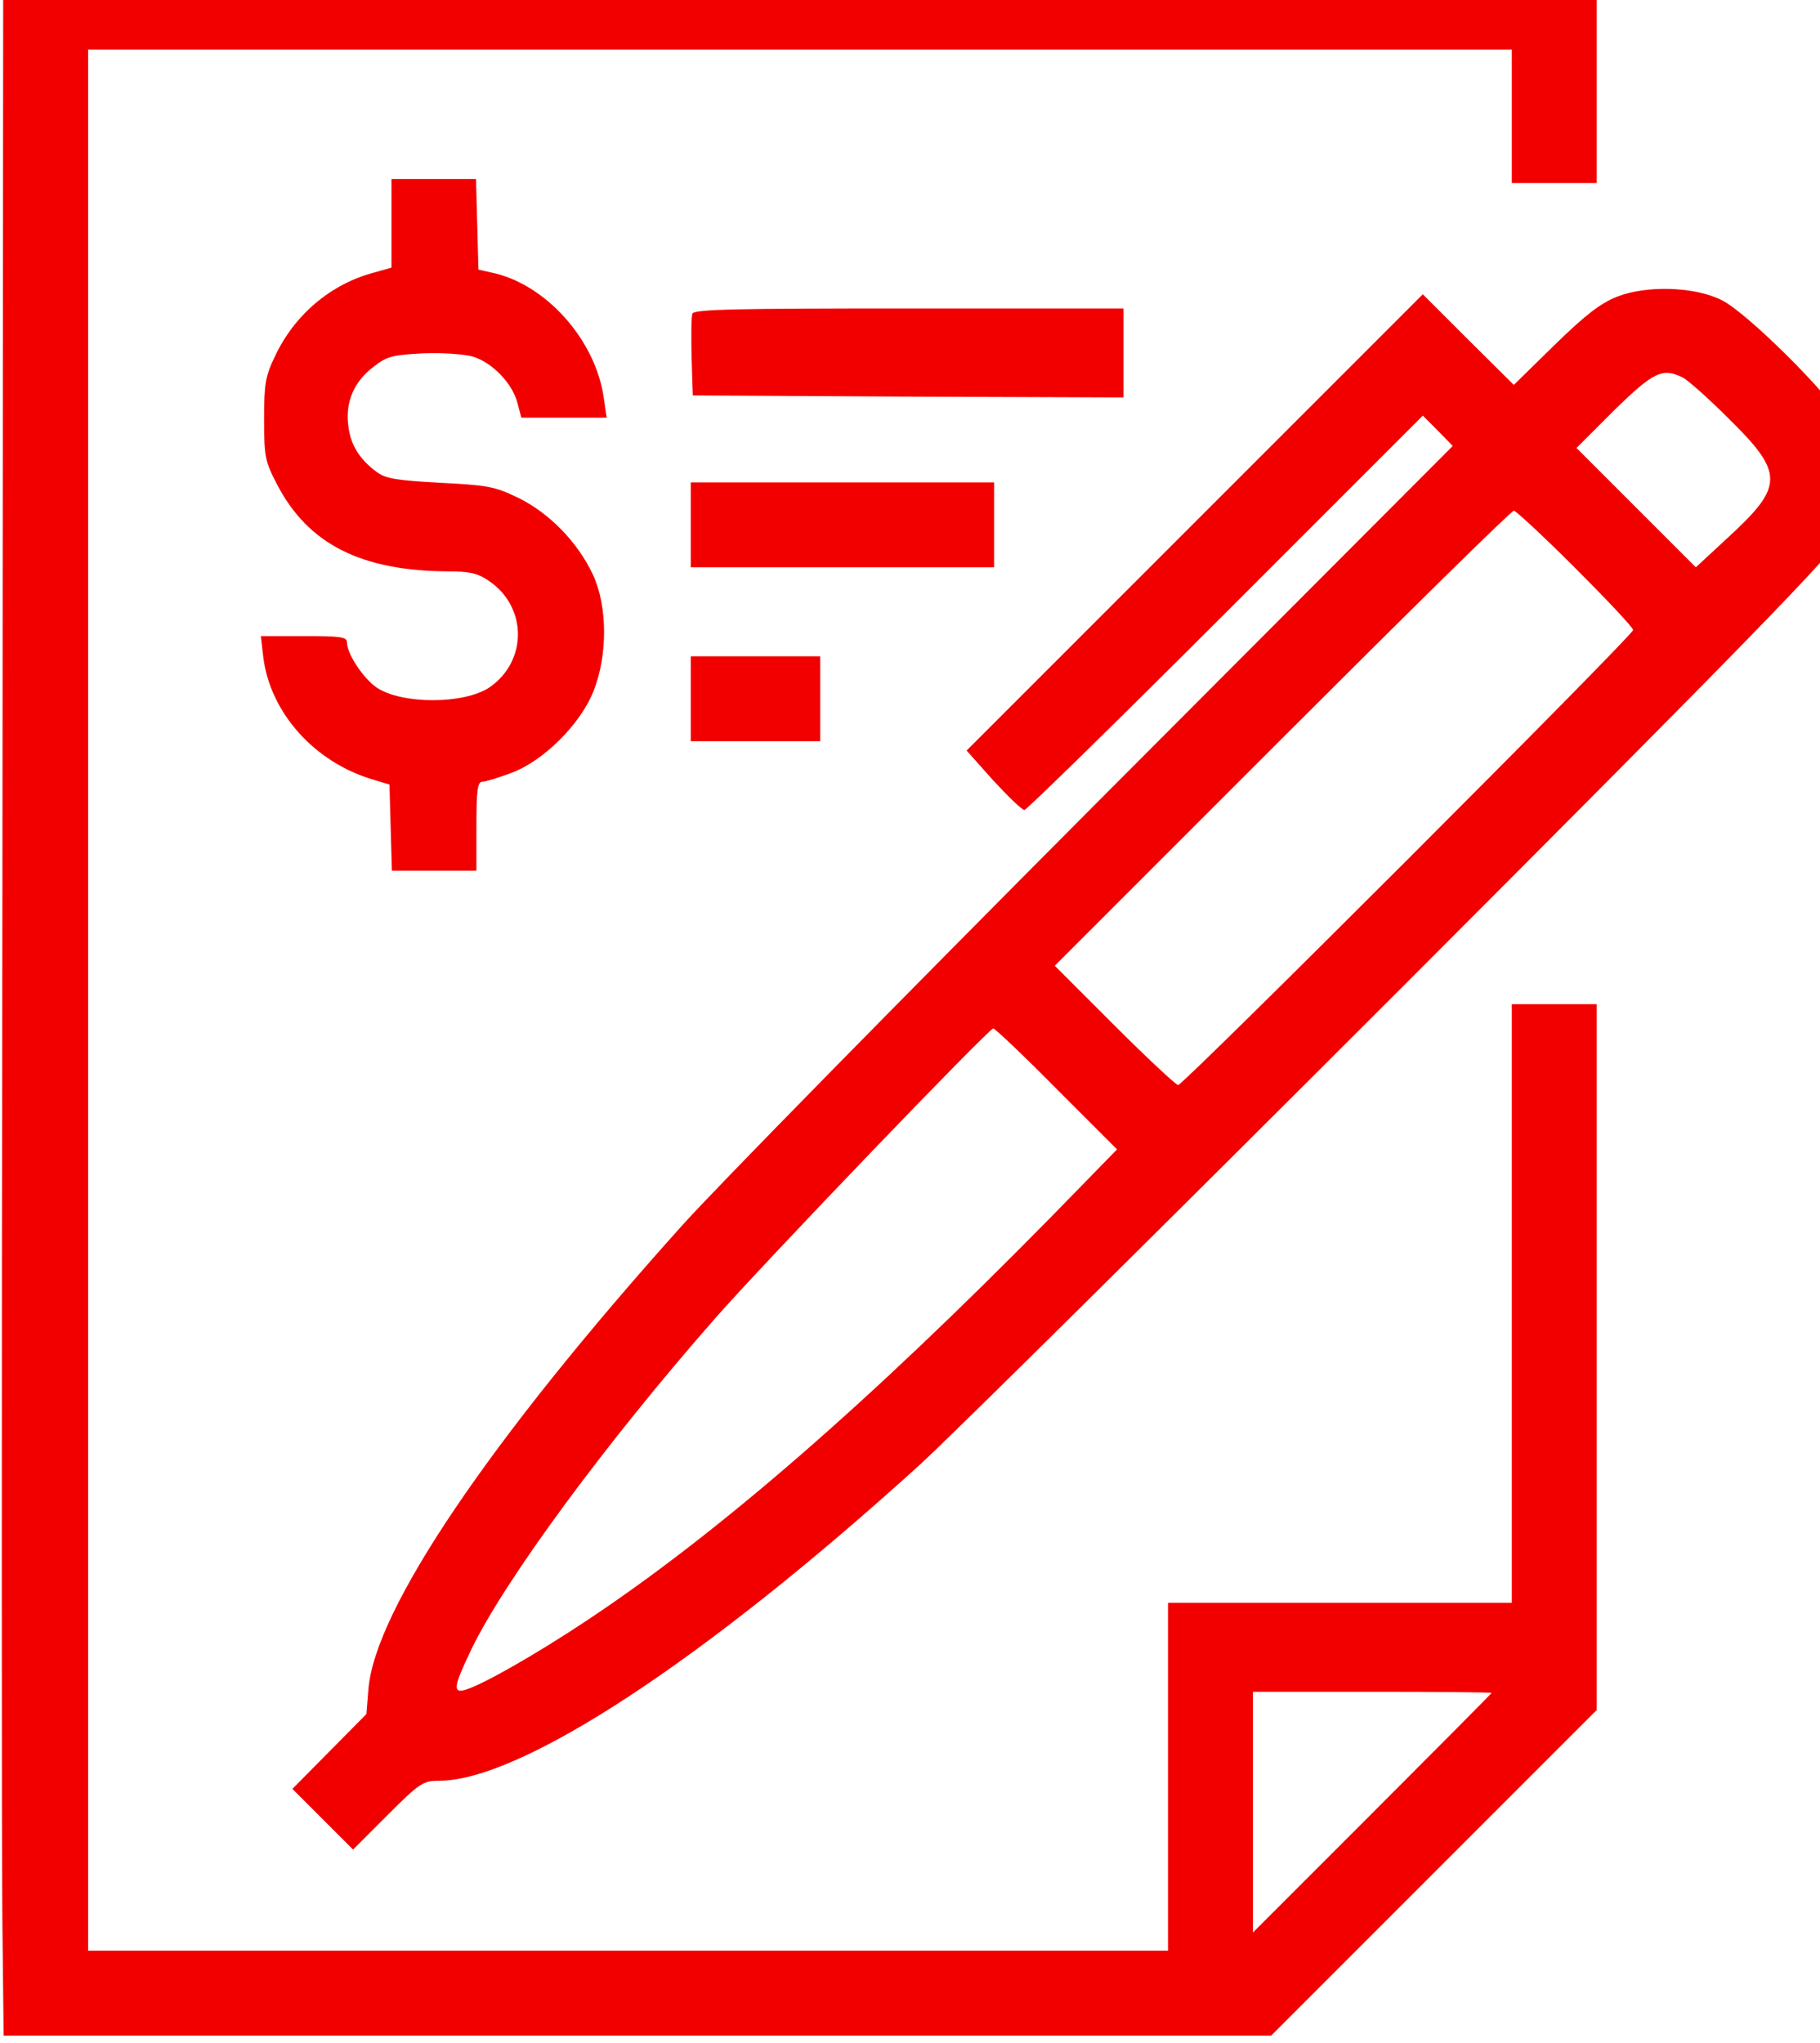 <?xml version="1.0" encoding="UTF-8" standalone="no"?>
<!DOCTYPE svg PUBLIC "-//W3C//DTD SVG 1.1//EN" "http://www.w3.org/Graphics/SVG/1.1/DTD/svg11.dtd">
<svg width="100%" height="100%" viewBox="0 0 90 101" version="1.1" xmlns="http://www.w3.org/2000/svg" xmlns:xlink="http://www.w3.org/1999/xlink" xml:space="preserve" xmlns:serif="http://www.serif.com/" style="fill-rule:evenodd;clip-rule:evenodd;stroke-linejoin:round;stroke-miterlimit:2;">
    <g transform="matrix(0.02,0,0,-0.02,-5.241,100.651)">
        <path d="M268,2838C266,1582 266,430 268,277L271,0L3405,0L4210,805L4210,2550L4000,2550L4000,1070L3150,1070L3150,210L480,210L480,4910L4000,4910L4000,4580L4210,4580L4210,5120L270,5120L268,2838ZM3950,847C3950,846 3817,712 3655,550L3360,255L3360,850L3655,850C3817,850 3950,849 3950,847Z" style="fill:rgb(242,0,0);fill-rule:nonzero;"/>
        <path d="M1230,4590L1230,4371L1188,4359C1080,4331 990,4254 942,4152C918,4102 915,4083 915,3995C915,3902 918,3891 947,3835C1024,3687 1155,3621 1371,3620C1423,3620 1444,3615 1470,3597C1566,3533 1567,3398 1472,3333C1409,3291 1255,3291 1193,3333C1160,3356 1120,3416 1120,3444C1120,3458 1105,3460 1014,3460L907,3460L913,3408C930,3271 1039,3148 1185,3105L1225,3093L1228,2986L1231,2880L1440,2880L1440,2990C1440,3080 1443,3100 1455,3100C1463,3100 1495,3110 1527,3122C1607,3152 1698,3243 1730,3325C1765,3414 1764,3535 1728,3612C1691,3691 1621,3764 1543,3802C1485,3830 1468,3833 1350,3839C1242,3845 1216,3849 1193,3866C1150,3898 1128,3934 1123,3982C1116,4040 1138,4090 1186,4126C1219,4152 1233,4155 1308,4159C1355,4161 1410,4157 1431,4151C1478,4137 1528,4086 1541,4038L1551,4000L1762,4000L1755,4048C1735,4193 1610,4332 1476,4359L1445,4366L1439,4590L1230,4590Z" style="fill:rgb(242,0,0);fill-rule:nonzero;"/>
        <path d="M4260,4299C4218,4282 4182,4254 4105,4179L4005,4081L3892,4193L3780,4305L2652,3177L2718,3103C2755,3063 2789,3030 2795,3030C2800,3030 3024,3249 3292,3517L3780,4005L3817,3968L3854,3930L2974,3048C2490,2562 2027,2091 1946,2000C1473,1473 1189,1053 1173,857L1168,795L1077,703L985,610L1135,460L1220,545C1299,624 1308,630 1347,630C1550,630 2004,928 2536,1411C2613,1481 3151,2014 3731,2594C4593,3457 4790,3660 4815,3707C4842,3758 4845,3773 4845,3854C4845,3933 4841,3952 4818,3995C4785,4057 4582,4259 4520,4290C4454,4324 4334,4328 4260,4299ZM4423,4099C4435,4093 4487,4047 4537,3997C4673,3863 4673,3831 4536,3705L4455,3630L4160,3925L4253,4018C4351,4114 4373,4124 4423,4099ZM4157,3628C4236,3549 4300,3481 4300,3475C4300,3462 3188,2350 3175,2350C3170,2350 3099,2416 3018,2497L2870,2645L3432,3207C3742,3517 3999,3770 4005,3770C4010,3770 4079,3706 4157,3628ZM2875,2340L3024,2191L2860,2023C2411,1566 2037,1241 1711,1025C1586,942 1456,868 1413,855C1381,846 1383,862 1428,956C1512,1129 1763,1469 2030,1773C2151,1911 2707,2490 2718,2490C2722,2490 2793,2423 2875,2340Z" style="fill:rgb(242,0,0);fill-rule:nonzero;"/>
        <path d="M1974,4257C1971,4249 1971,4201 1972,4149L1975,4055L2508,4052L3040,4050L3040,4270L2510,4270C2079,4270 1978,4268 1974,4257Z" style="fill:rgb(242,0,0);fill-rule:nonzero;"/>
        <rect x="1970" y="3630" width="750" height="210" style="fill:rgb(242,0,0);fill-rule:nonzero;"/>
        <rect x="1970" y="3200" width="320" height="210" style="fill:rgb(242,0,0);fill-rule:nonzero;"/>
    </g>
</svg>

